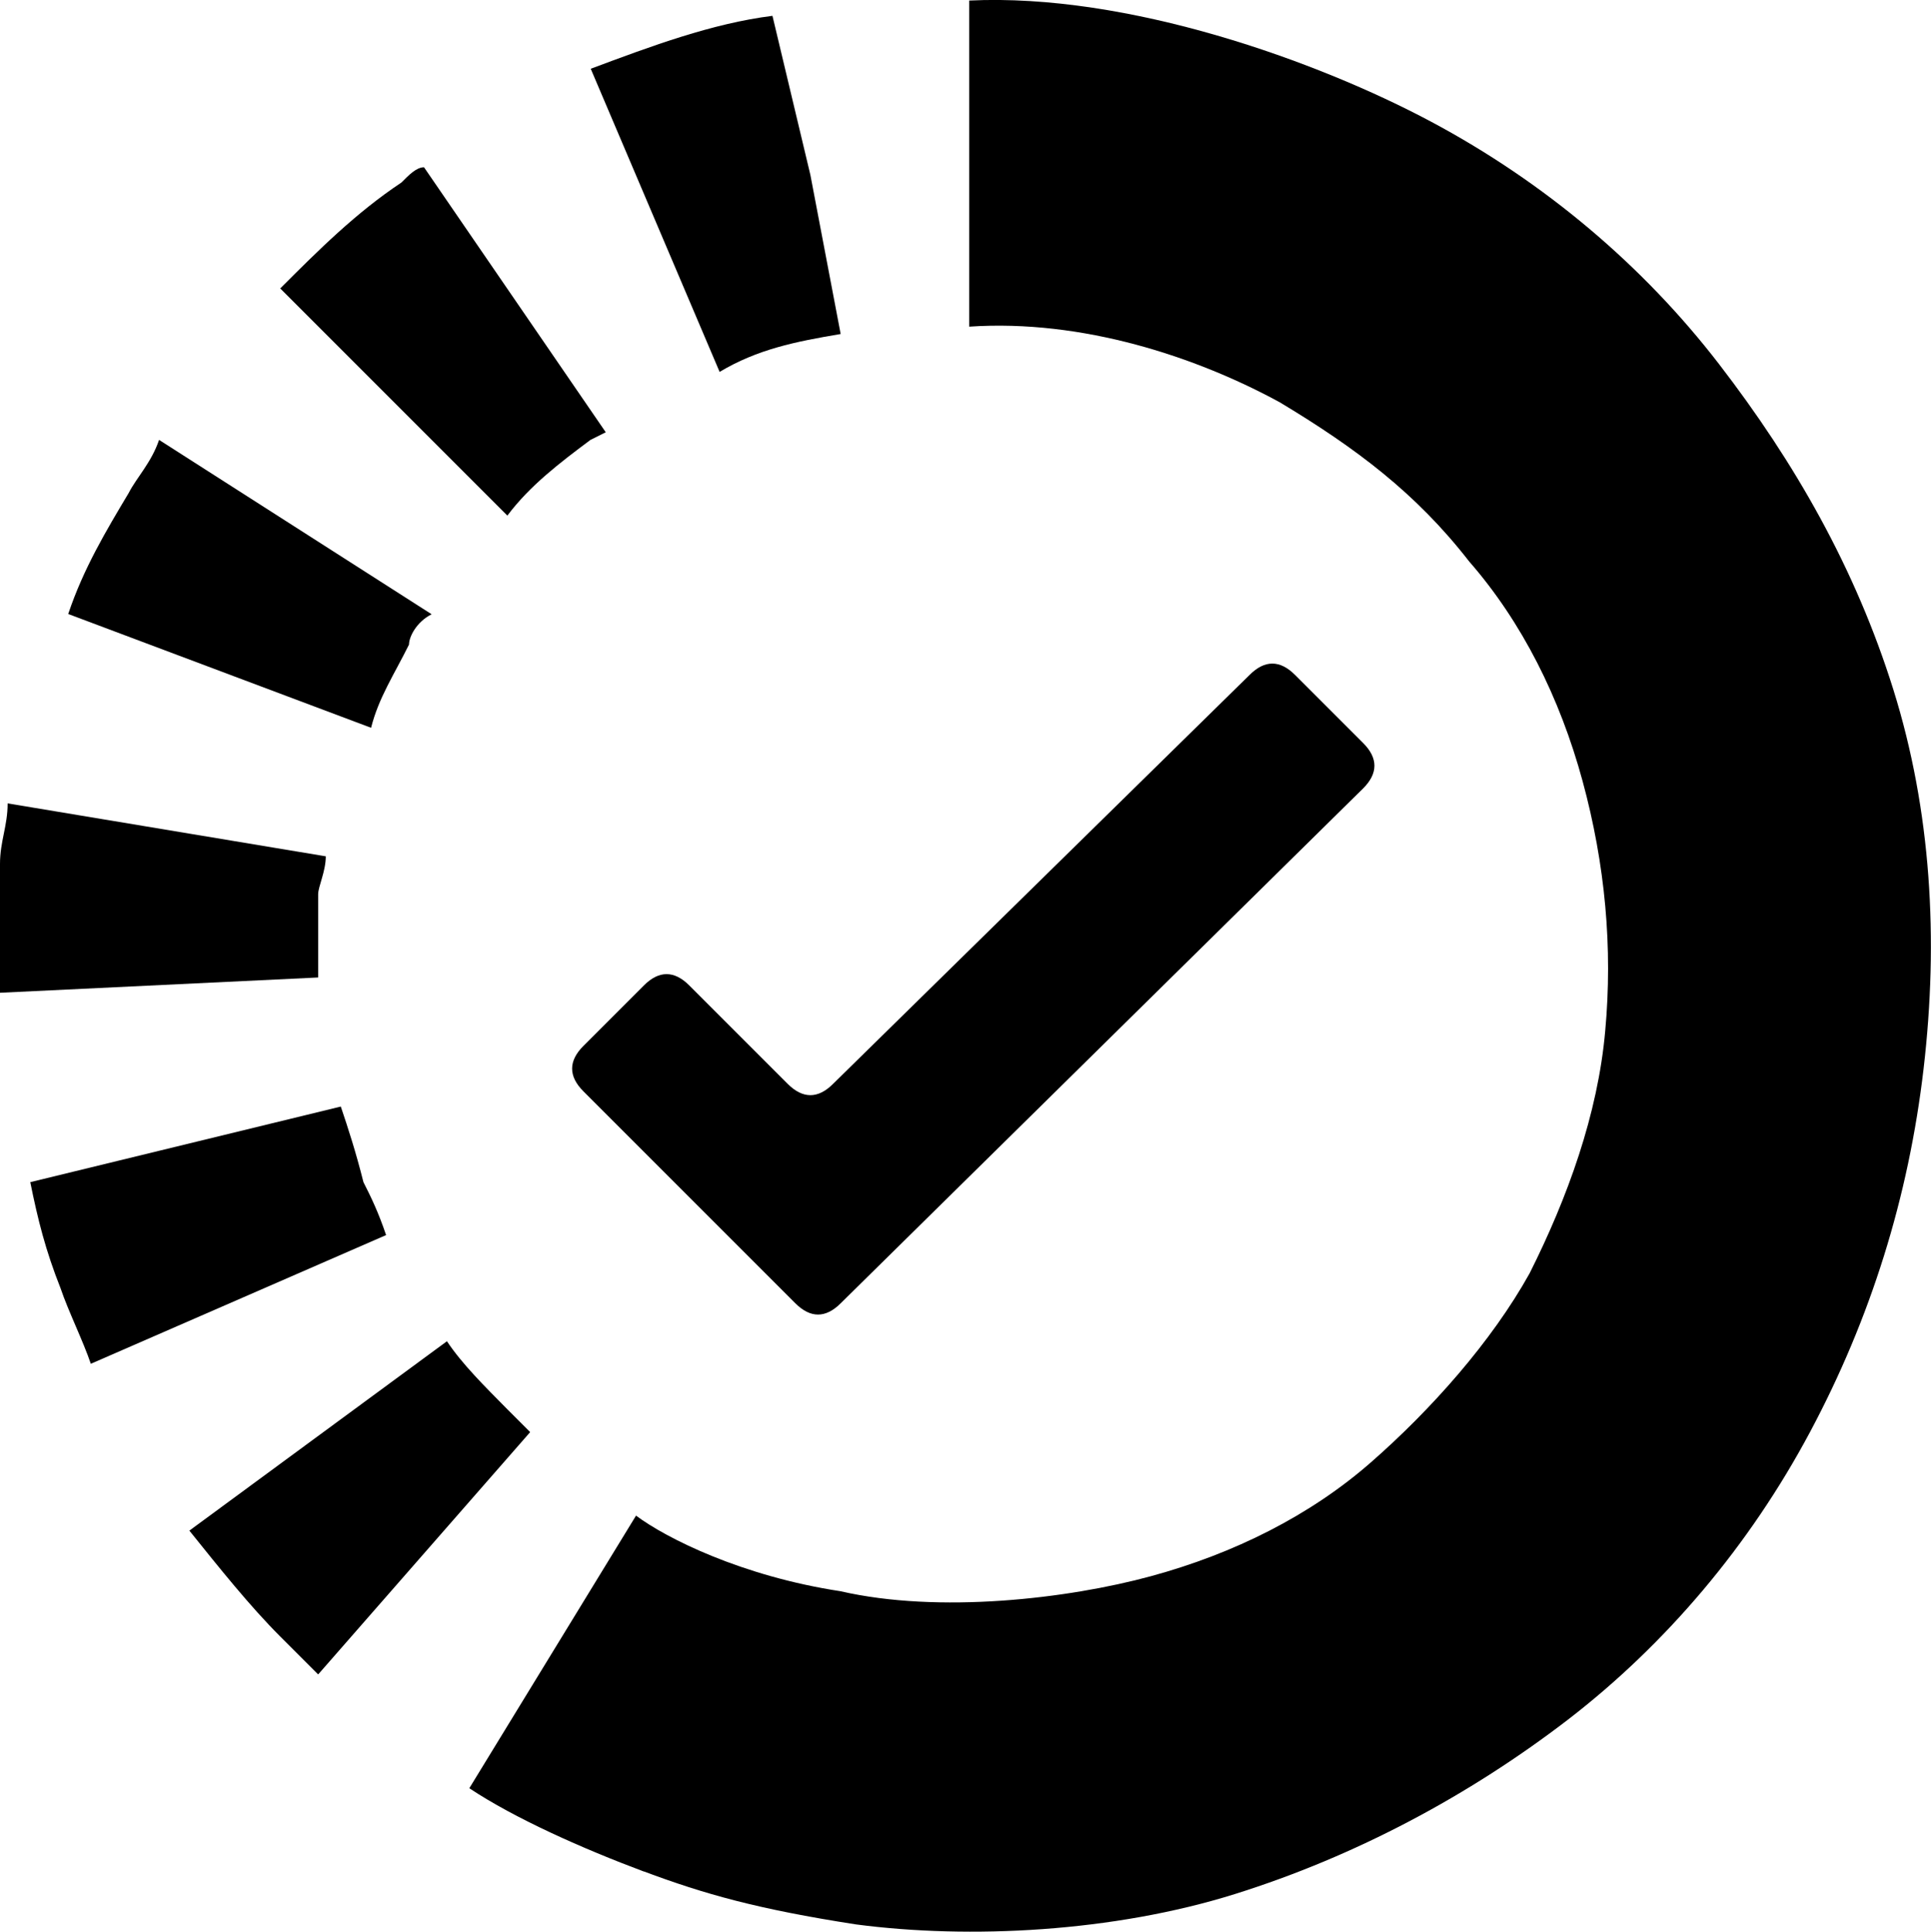 <?xml version="1.0" encoding="UTF-8"?><svg id="Layer_2" xmlns="http://www.w3.org/2000/svg" viewBox="0 0 70.77 70.79"><g id="Layer_1-2"><g><path d="M23.59,68.58c-2.22-.83-4.72-1.94-6.39-3.05l6.11-9.99c1.11,.83,3.88,2.22,7.49,2.77,3.61,.83,8.33,.28,11.38-.55,3.05-.83,5.83-2.22,8.05-4.16,2.22-1.94,4.44-4.44,5.83-6.94,1.39-2.77,2.5-5.83,2.77-8.88,.28-3.05,0-6.11-.83-9.16-.83-3.05-2.22-5.83-4.16-8.05-1.94-2.5-4.16-4.16-6.94-5.83-3.05-1.66-7.22-3.05-11.38-2.77V.02c5.83-.28,12.77,2.22,16.93,4.44,4.16,2.22,7.77,5.27,10.55,8.88,2.78,3.61,5,7.49,6.39,11.93,1.39,4.44,1.66,9.16,1.11,13.88-.55,4.72-1.94,9.16-4.16,13.32-2.22,4.16-5.27,7.77-8.88,10.55-3.61,2.77-7.77,5-12.21,6.39-4.44,1.39-9.71,1.66-13.88,1.11-3.61-.56-5.55-1.11-7.77-1.94h0Z"/><path d="M47.46,24.73c-.55-.55-1.11-.55-1.66,0l-15.27,14.99c-.55,.55-1.11,.55-1.66,0l-3.61-3.61c-.55-.55-1.11-.55-1.66,0l-2.22,2.22c-.55,.55-.55,1.11,0,1.66l7.77,7.77c.55,.55,1.11,.55,1.66,0l19.15-18.87c.55-.55,.55-1.11,0-1.66l-2.5-2.5Z"/><path d="M3.33,49.98c-.28-.83-.83-1.94-1.11-2.77-.55-1.39-.83-2.5-1.11-3.89l11.38-2.77c.28,.83,.55,1.66,.83,2.77,.28,.55,.55,1.11,.83,1.94l-10.83,4.72Z"/><path d="M11.66,61.36c-.55-.55-.83-.83-1.39-1.39-1.11-1.11-2.22-2.5-3.33-3.88l9.44-6.94c.55,.83,1.39,1.66,2.22,2.5l.83,.83-7.77,8.88Z"/><path d="M0,36.38v-4.72c0-.83,.28-1.39,.28-2.22l11.66,1.94c0,.55-.28,1.11-.28,1.39v3.05l-11.66,.56Z"/><path d="M13.6,26.67L2.5,22.5c.56-1.67,1.39-3.05,2.22-4.44,.28-.55,.83-1.11,1.11-1.94l9.99,6.39c-.56,.28-.83,.83-.83,1.11-.55,1.11-1.11,1.94-1.39,3.05h0Z"/><path d="M18.6,18.9L10.27,10.57c1.39-1.39,2.77-2.77,4.44-3.88,.28-.28,.55-.56,.83-.56l6.66,9.71-.56,.28c-1.11,.83-2.22,1.67-3.05,2.78h0Z"/><path d="M26.37,13.62L21.65,2.52c2.22-.83,4.44-1.66,6.66-1.94l1.39,5.83,1.11,5.83c-1.67,.28-3.05,.56-4.44,1.39h0Z"/></g></g></svg>